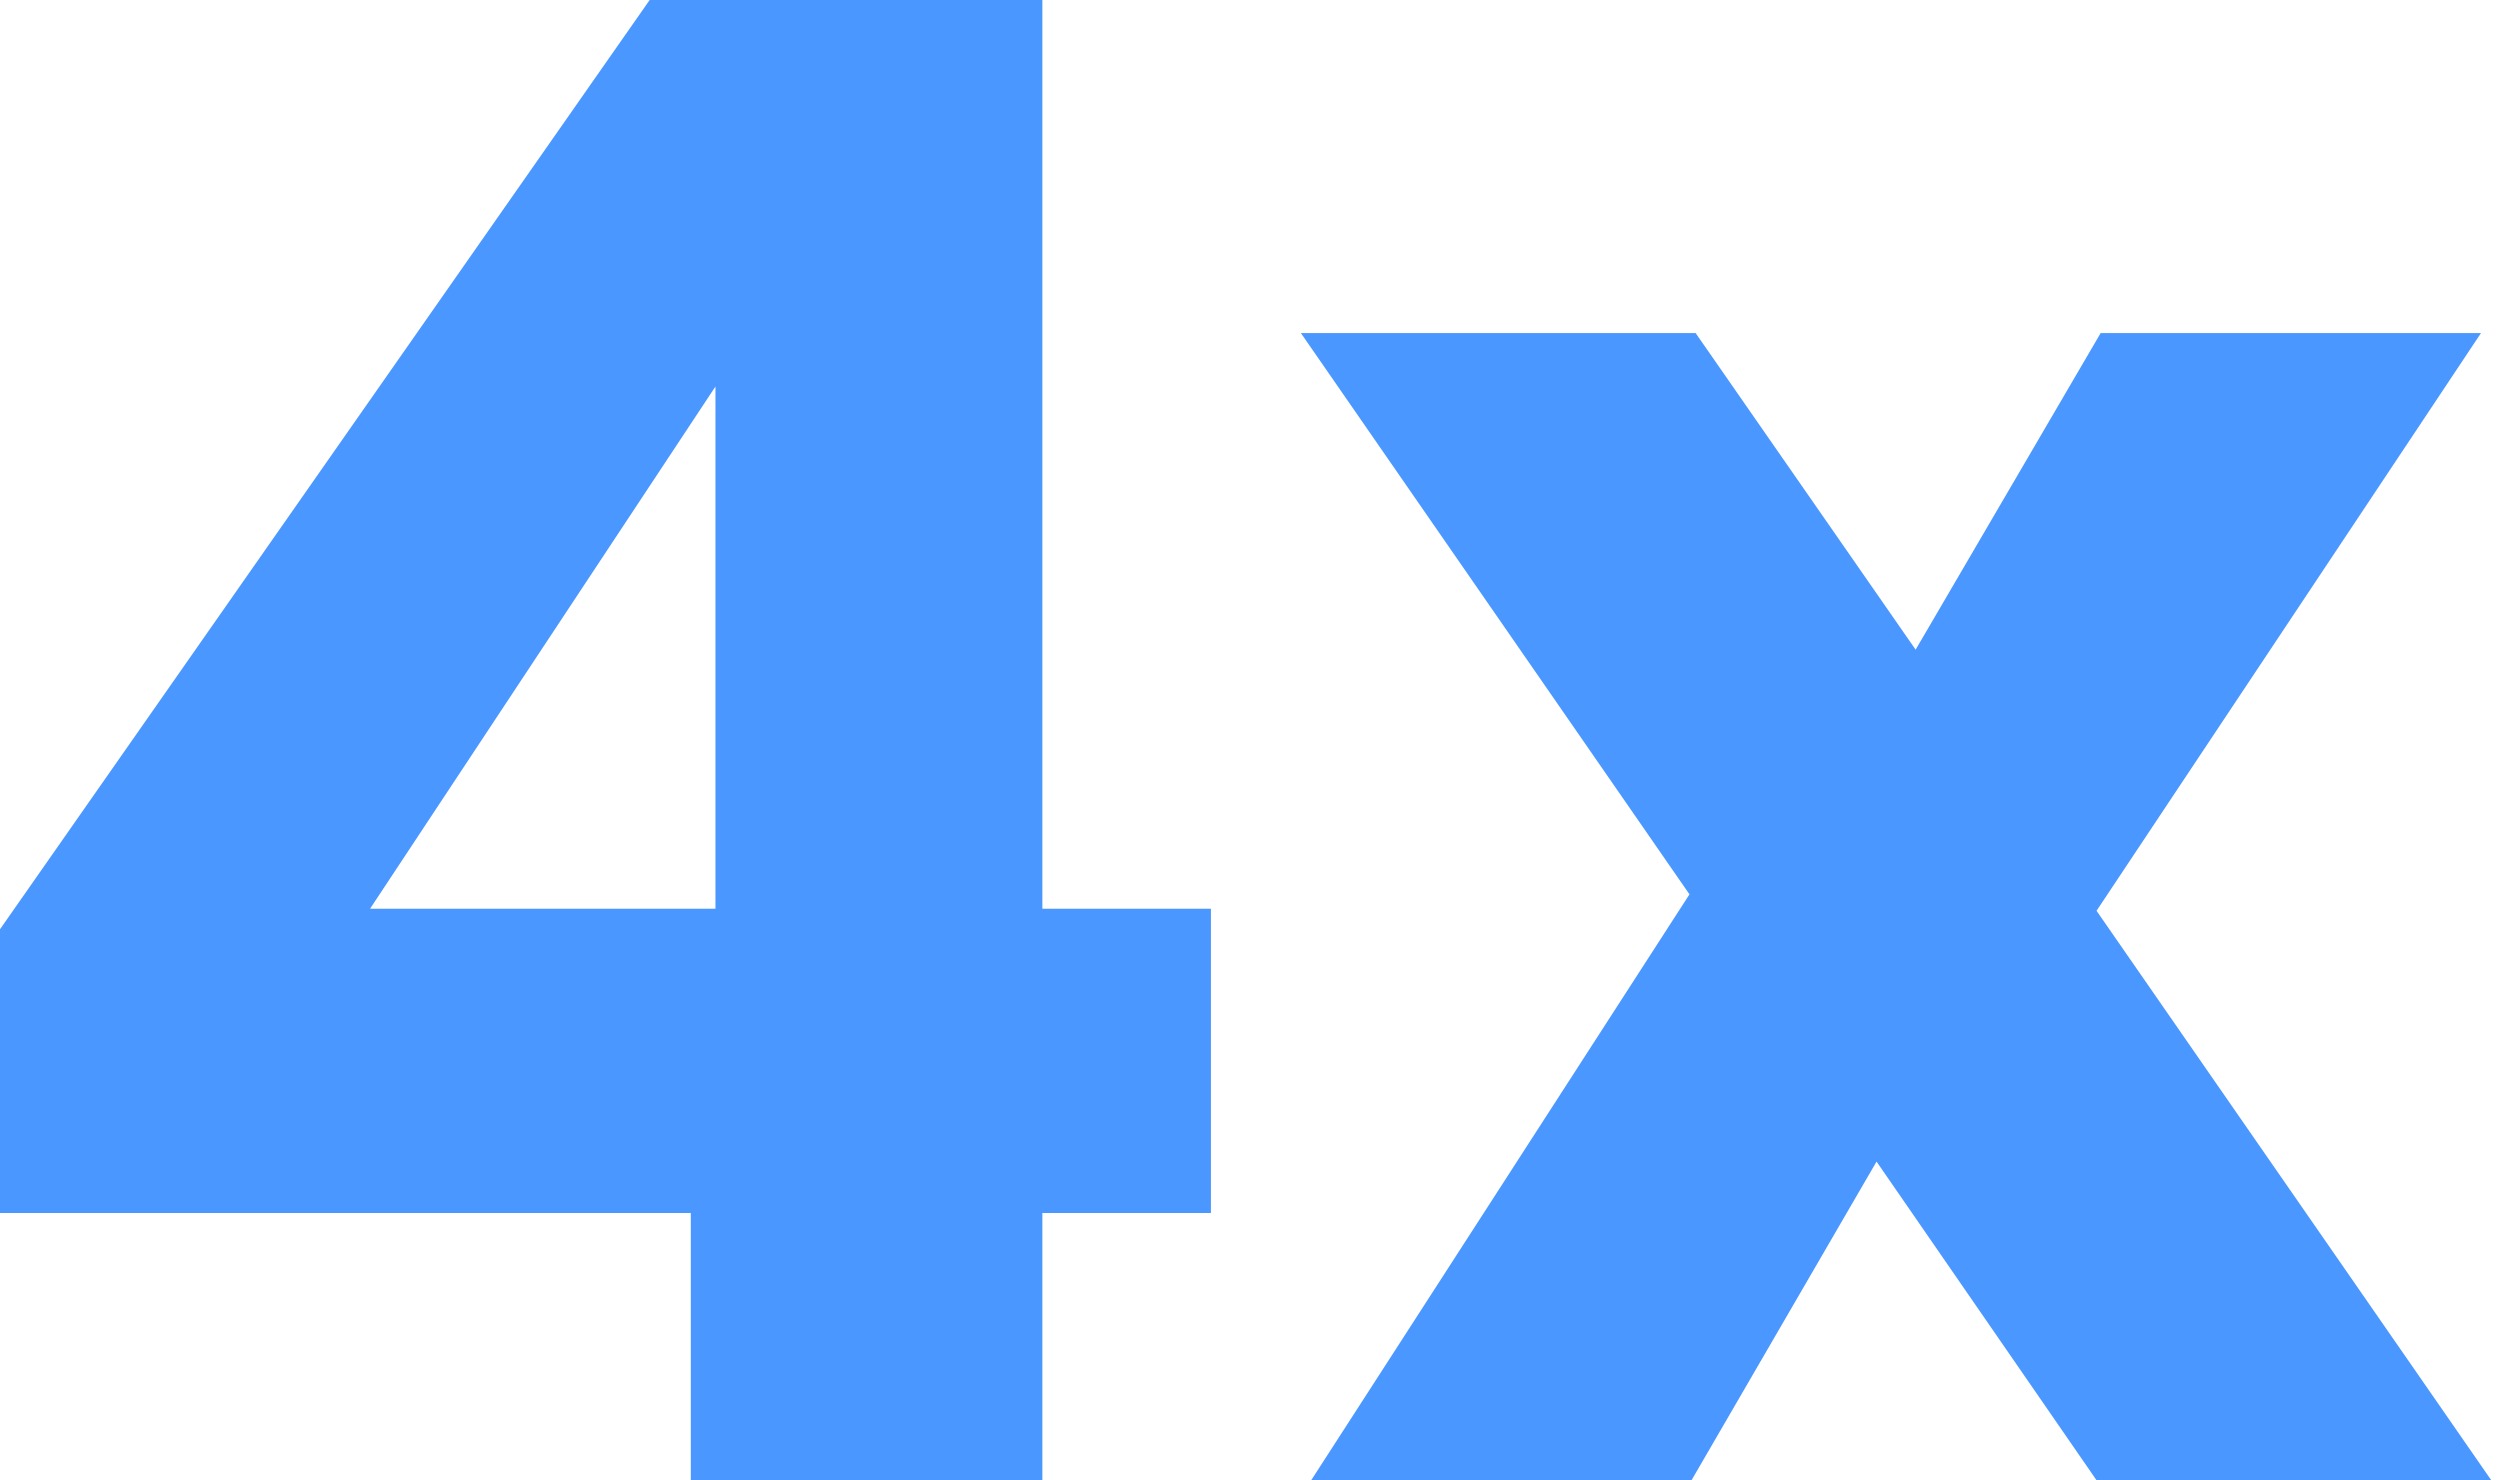 <svg width="76" height="45" viewBox="0 0 76 45" fill="none" xmlns="http://www.w3.org/2000/svg">
<path d="M63.735 45L57.047 35.312L51.422 45H39.86L51.36 27.188L39.547 10.125H51.547L58.235 19.75L63.86 10.125H75.422L63.735 27.688L75.735 45H63.735Z" fill="#4A97FF"/>
<path d="M0 36.875V28.25L19.75 0H31.688V27.625H36.812V36.875H31.688V45H21V36.875H0ZM21.75 11.75L11.25 27.625H21.75V11.75Z" fill="#4A97FF"/>
</svg>
